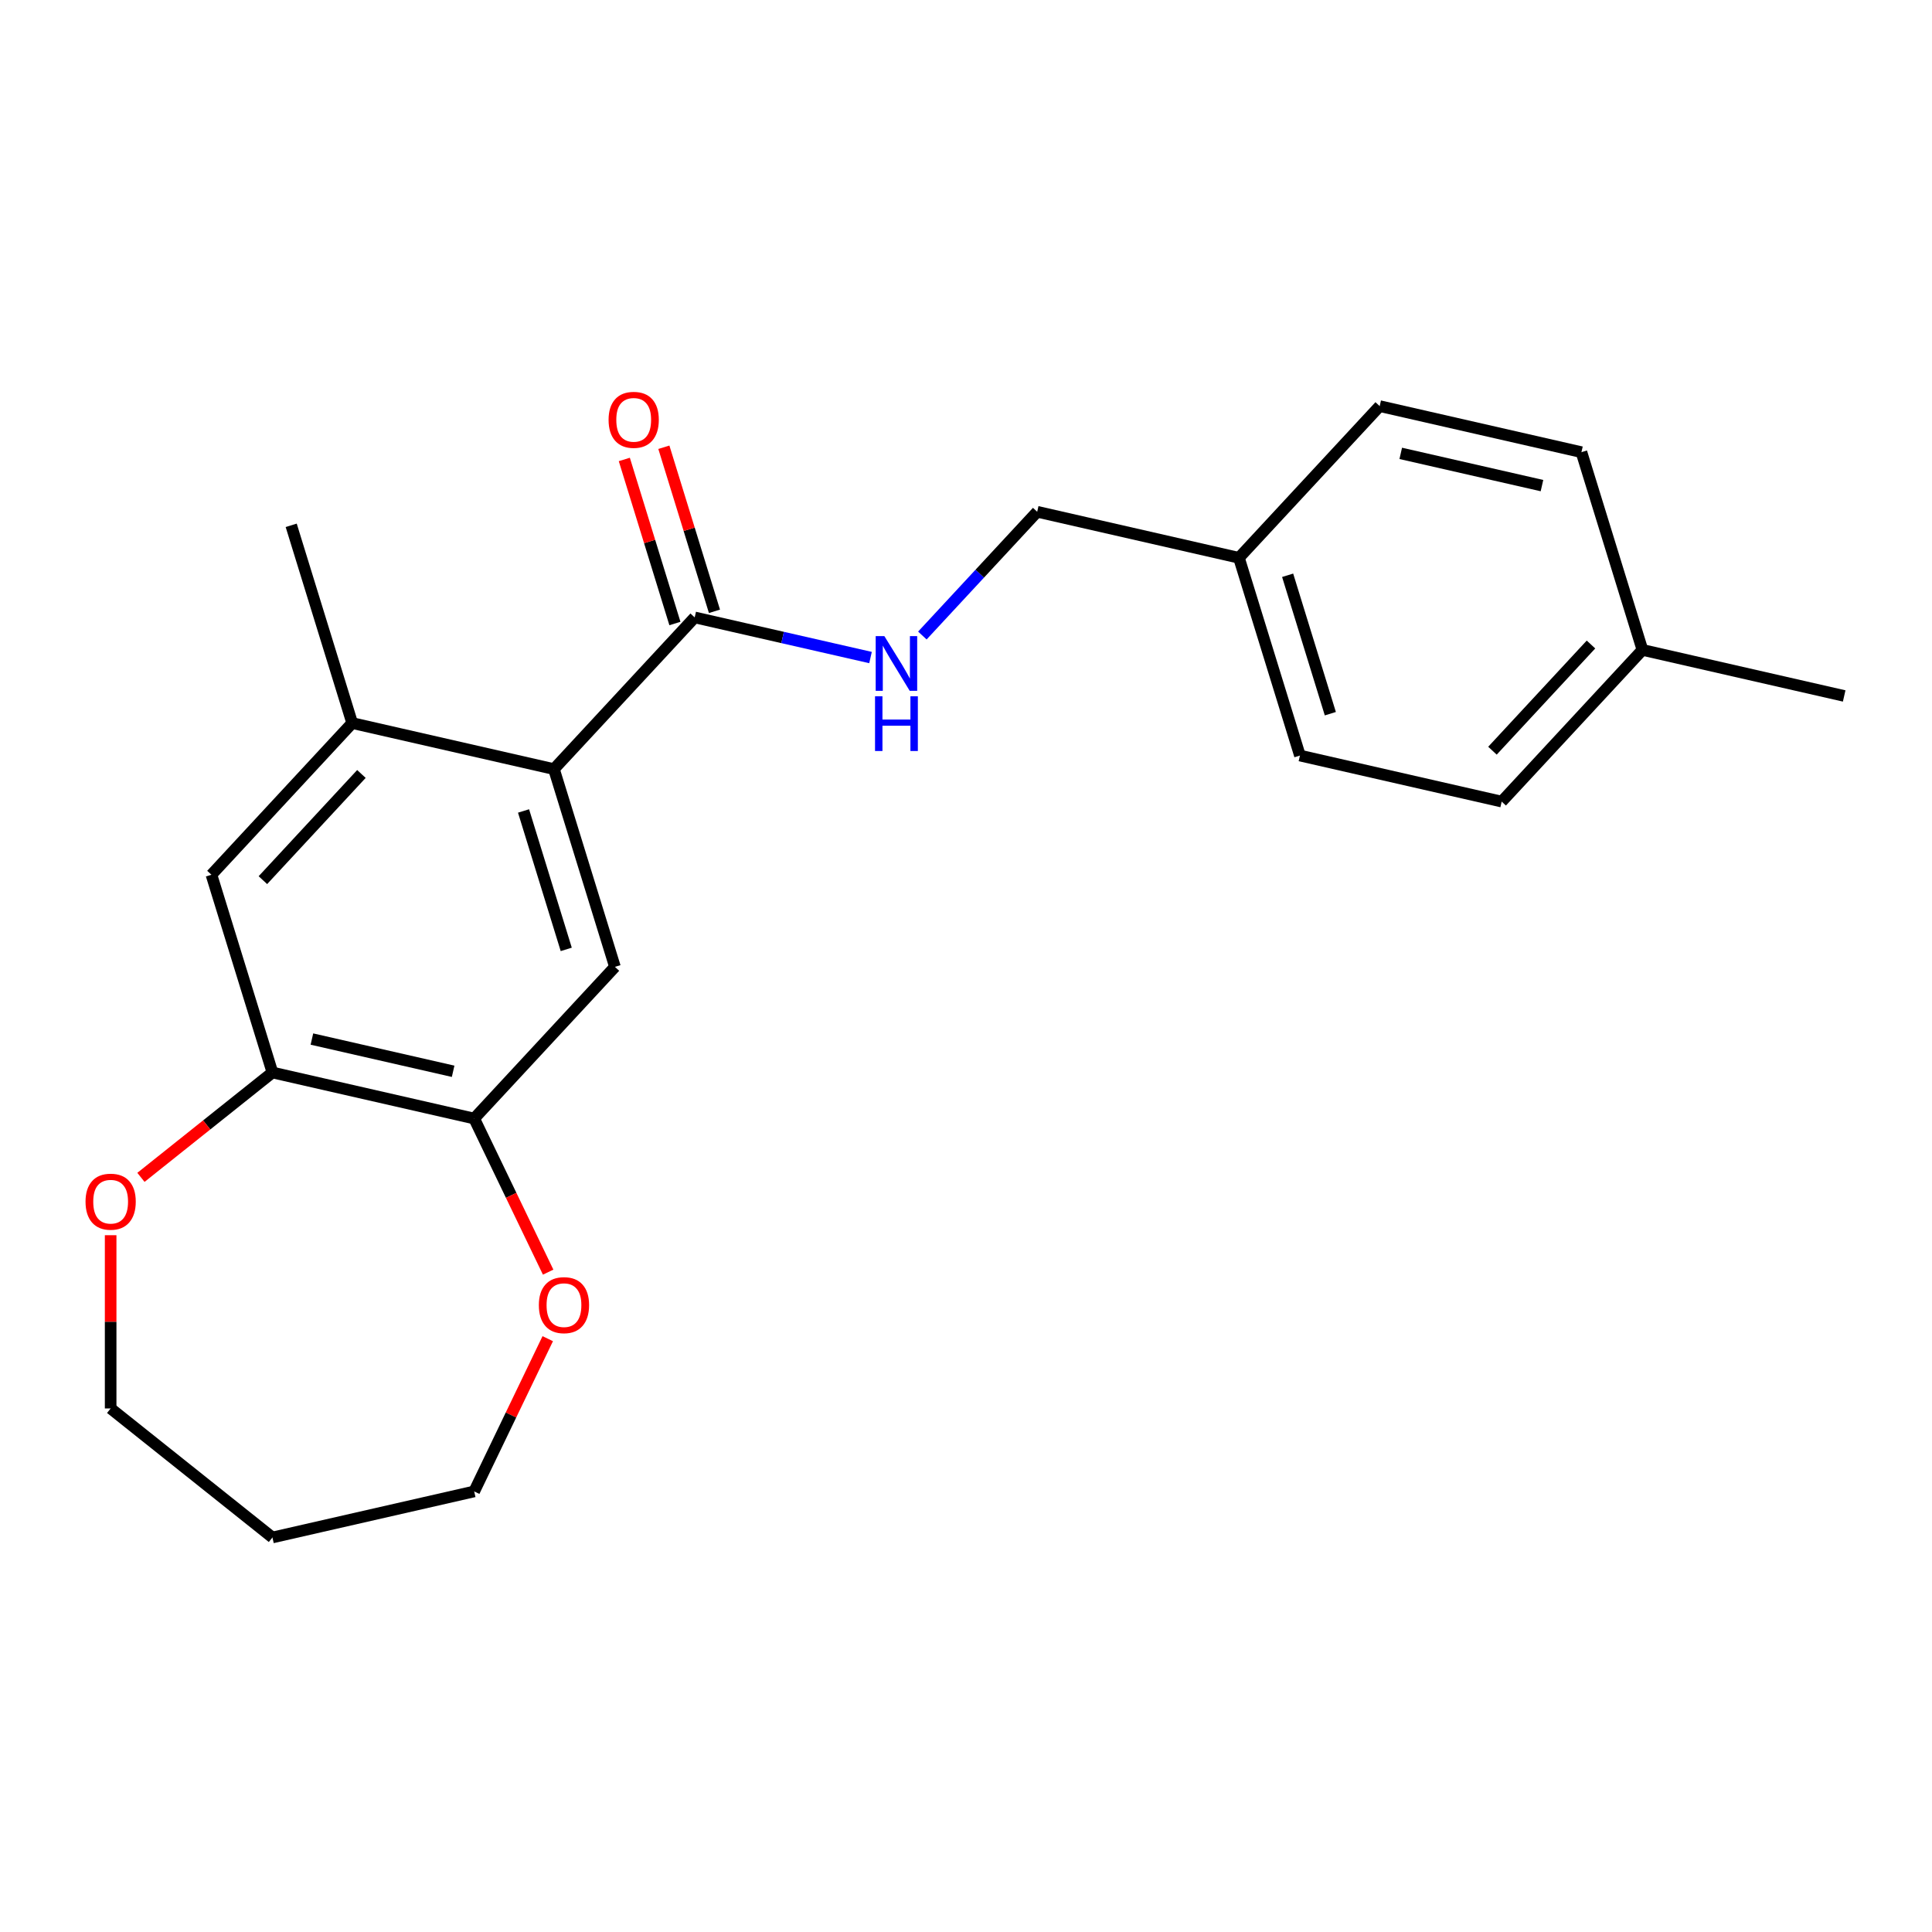 <?xml version='1.0' encoding='iso-8859-1'?>
<svg version='1.1' baseProfile='full'
              xmlns='http://www.w3.org/2000/svg'
                      xmlns:rdkit='http://www.rdkit.org/xml'
                      xmlns:xlink='http://www.w3.org/1999/xlink'
                  xml:space='preserve'
width='1000px' height='1000px' viewBox='0 0 1000 1000'>
<!-- END OF HEADER -->
<rect style='opacity:1.0;fill:#FFFFFF;stroke:none' width='1000' height='1000' x='0' y='0'> </rect>
<path class='bond-0' d='M 286.719,398.088 L 359.572,319.572' style='fill:none;fill-rule:evenodd;stroke:#000000;stroke-width:6px;stroke-linecap:butt;stroke-linejoin:miter;stroke-opacity:1' />
<path class='bond-1' d='M 286.719,398.088 L 318.29,500.44' style='fill:none;fill-rule:evenodd;stroke:#000000;stroke-width:6px;stroke-linecap:butt;stroke-linejoin:miter;stroke-opacity:1' />
<path class='bond-1' d='M 270.984,419.755 L 293.084,491.401' style='fill:none;fill-rule:evenodd;stroke:#000000;stroke-width:6px;stroke-linecap:butt;stroke-linejoin:miter;stroke-opacity:1' />
<path class='bond-2' d='M 286.719,398.088 L 182.294,374.254' style='fill:none;fill-rule:evenodd;stroke:#000000;stroke-width:6px;stroke-linecap:butt;stroke-linejoin:miter;stroke-opacity:1' />
<path class='bond-6' d='M 359.572,319.572 L 405.075,329.957' style='fill:none;fill-rule:evenodd;stroke:#000000;stroke-width:6px;stroke-linecap:butt;stroke-linejoin:miter;stroke-opacity:1' />
<path class='bond-6' d='M 405.075,329.957 L 450.578,340.343' style='fill:none;fill-rule:evenodd;stroke:#0000FF;stroke-width:6px;stroke-linecap:butt;stroke-linejoin:miter;stroke-opacity:1' />
<path class='bond-9' d='M 369.807,316.414 L 356.711,273.958' style='fill:none;fill-rule:evenodd;stroke:#000000;stroke-width:6px;stroke-linecap:butt;stroke-linejoin:miter;stroke-opacity:1' />
<path class='bond-9' d='M 356.711,273.958 L 343.614,231.501' style='fill:none;fill-rule:evenodd;stroke:#FF0000;stroke-width:6px;stroke-linecap:butt;stroke-linejoin:miter;stroke-opacity:1' />
<path class='bond-9' d='M 349.336,322.729 L 336.24,280.272' style='fill:none;fill-rule:evenodd;stroke:#000000;stroke-width:6px;stroke-linecap:butt;stroke-linejoin:miter;stroke-opacity:1' />
<path class='bond-9' d='M 336.24,280.272 L 323.144,237.815' style='fill:none;fill-rule:evenodd;stroke:#FF0000;stroke-width:6px;stroke-linecap:butt;stroke-linejoin:miter;stroke-opacity:1' />
<path class='bond-3' d='M 318.29,500.44 L 245.437,578.956' style='fill:none;fill-rule:evenodd;stroke:#000000;stroke-width:6px;stroke-linecap:butt;stroke-linejoin:miter;stroke-opacity:1' />
<path class='bond-5' d='M 182.294,374.254 L 109.441,452.771' style='fill:none;fill-rule:evenodd;stroke:#000000;stroke-width:6px;stroke-linecap:butt;stroke-linejoin:miter;stroke-opacity:1' />
<path class='bond-5' d='M 187.07,400.603 L 136.073,455.564' style='fill:none;fill-rule:evenodd;stroke:#000000;stroke-width:6px;stroke-linecap:butt;stroke-linejoin:miter;stroke-opacity:1' />
<path class='bond-18' d='M 182.294,374.254 L 150.723,271.903' style='fill:none;fill-rule:evenodd;stroke:#000000;stroke-width:6px;stroke-linecap:butt;stroke-linejoin:miter;stroke-opacity:1' />
<path class='bond-7' d='M 245.437,578.956 L 264.58,618.709' style='fill:none;fill-rule:evenodd;stroke:#000000;stroke-width:6px;stroke-linecap:butt;stroke-linejoin:miter;stroke-opacity:1' />
<path class='bond-7' d='M 264.58,618.709 L 283.724,658.461' style='fill:none;fill-rule:evenodd;stroke:#FF0000;stroke-width:6px;stroke-linecap:butt;stroke-linejoin:miter;stroke-opacity:1' />
<path class='bond-22' d='M 245.437,578.956 L 141.012,555.122' style='fill:none;fill-rule:evenodd;stroke:#000000;stroke-width:6px;stroke-linecap:butt;stroke-linejoin:miter;stroke-opacity:1' />
<path class='bond-22' d='M 234.54,554.497 L 161.443,537.813' style='fill:none;fill-rule:evenodd;stroke:#000000;stroke-width:6px;stroke-linecap:butt;stroke-linejoin:miter;stroke-opacity:1' />
<path class='bond-4' d='M 141.012,555.122 L 109.441,452.771' style='fill:none;fill-rule:evenodd;stroke:#000000;stroke-width:6px;stroke-linecap:butt;stroke-linejoin:miter;stroke-opacity:1' />
<path class='bond-8' d='M 141.012,555.122 L 106.98,582.262' style='fill:none;fill-rule:evenodd;stroke:#000000;stroke-width:6px;stroke-linecap:butt;stroke-linejoin:miter;stroke-opacity:1' />
<path class='bond-8' d='M 106.98,582.262 L 72.948,609.402' style='fill:none;fill-rule:evenodd;stroke:#FF0000;stroke-width:6px;stroke-linecap:butt;stroke-linejoin:miter;stroke-opacity:1' />
<path class='bond-10' d='M 477.413,328.945 L 507.131,296.917' style='fill:none;fill-rule:evenodd;stroke:#0000FF;stroke-width:6px;stroke-linecap:butt;stroke-linejoin:miter;stroke-opacity:1' />
<path class='bond-10' d='M 507.131,296.917 L 536.849,264.889' style='fill:none;fill-rule:evenodd;stroke:#000000;stroke-width:6px;stroke-linecap:butt;stroke-linejoin:miter;stroke-opacity:1' />
<path class='bond-19' d='M 283.512,692.897 L 264.474,732.429' style='fill:none;fill-rule:evenodd;stroke:#FF0000;stroke-width:6px;stroke-linecap:butt;stroke-linejoin:miter;stroke-opacity:1' />
<path class='bond-19' d='M 264.474,732.429 L 245.437,771.961' style='fill:none;fill-rule:evenodd;stroke:#000000;stroke-width:6px;stroke-linecap:butt;stroke-linejoin:miter;stroke-opacity:1' />
<path class='bond-20' d='M 57.271,639.342 L 57.271,684.178' style='fill:none;fill-rule:evenodd;stroke:#FF0000;stroke-width:6px;stroke-linecap:butt;stroke-linejoin:miter;stroke-opacity:1' />
<path class='bond-20' d='M 57.271,684.178 L 57.271,729.014' style='fill:none;fill-rule:evenodd;stroke:#000000;stroke-width:6px;stroke-linecap:butt;stroke-linejoin:miter;stroke-opacity:1' />
<path class='bond-11' d='M 536.849,264.889 L 641.273,288.723' style='fill:none;fill-rule:evenodd;stroke:#000000;stroke-width:6px;stroke-linecap:butt;stroke-linejoin:miter;stroke-opacity:1' />
<path class='bond-13' d='M 641.273,288.723 L 714.126,210.206' style='fill:none;fill-rule:evenodd;stroke:#000000;stroke-width:6px;stroke-linecap:butt;stroke-linejoin:miter;stroke-opacity:1' />
<path class='bond-14' d='M 641.273,288.723 L 672.844,391.074' style='fill:none;fill-rule:evenodd;stroke:#000000;stroke-width:6px;stroke-linecap:butt;stroke-linejoin:miter;stroke-opacity:1' />
<path class='bond-14' d='M 666.479,297.761 L 688.579,369.407' style='fill:none;fill-rule:evenodd;stroke:#000000;stroke-width:6px;stroke-linecap:butt;stroke-linejoin:miter;stroke-opacity:1' />
<path class='bond-12' d='M 850.121,336.391 L 777.268,414.908' style='fill:none;fill-rule:evenodd;stroke:#000000;stroke-width:6px;stroke-linecap:butt;stroke-linejoin:miter;stroke-opacity:1' />
<path class='bond-12' d='M 823.49,333.598 L 772.493,388.56' style='fill:none;fill-rule:evenodd;stroke:#000000;stroke-width:6px;stroke-linecap:butt;stroke-linejoin:miter;stroke-opacity:1' />
<path class='bond-21' d='M 850.121,336.391 L 954.545,360.225' style='fill:none;fill-rule:evenodd;stroke:#000000;stroke-width:6px;stroke-linecap:butt;stroke-linejoin:miter;stroke-opacity:1' />
<path class='bond-24' d='M 850.121,336.391 L 818.55,234.04' style='fill:none;fill-rule:evenodd;stroke:#000000;stroke-width:6px;stroke-linecap:butt;stroke-linejoin:miter;stroke-opacity:1' />
<path class='bond-15' d='M 714.126,210.206 L 818.55,234.04' style='fill:none;fill-rule:evenodd;stroke:#000000;stroke-width:6px;stroke-linecap:butt;stroke-linejoin:miter;stroke-opacity:1' />
<path class='bond-15' d='M 725.023,234.666 L 798.12,251.35' style='fill:none;fill-rule:evenodd;stroke:#000000;stroke-width:6px;stroke-linecap:butt;stroke-linejoin:miter;stroke-opacity:1' />
<path class='bond-16' d='M 672.844,391.074 L 777.268,414.908' style='fill:none;fill-rule:evenodd;stroke:#000000;stroke-width:6px;stroke-linecap:butt;stroke-linejoin:miter;stroke-opacity:1' />
<path class='bond-17' d='M 141.012,795.795 L 245.437,771.961' style='fill:none;fill-rule:evenodd;stroke:#000000;stroke-width:6px;stroke-linecap:butt;stroke-linejoin:miter;stroke-opacity:1' />
<path class='bond-23' d='M 141.012,795.795 L 57.271,729.014' style='fill:none;fill-rule:evenodd;stroke:#000000;stroke-width:6px;stroke-linecap:butt;stroke-linejoin:miter;stroke-opacity:1' />
<path  class='atom-7' d='M 457.736 329.246
L 467.016 344.246
Q 467.936 345.726, 469.416 348.406
Q 470.896 351.086, 470.976 351.246
L 470.976 329.246
L 474.736 329.246
L 474.736 357.566
L 470.856 357.566
L 460.896 341.166
Q 459.736 339.246, 458.496 337.046
Q 457.296 334.846, 456.936 334.166
L 456.936 357.566
L 453.256 357.566
L 453.256 329.246
L 457.736 329.246
' fill='#0000FF'/>
<path  class='atom-7' d='M 452.916 360.398
L 456.756 360.398
L 456.756 372.438
L 471.236 372.438
L 471.236 360.398
L 475.076 360.398
L 475.076 388.718
L 471.236 388.718
L 471.236 375.638
L 456.756 375.638
L 456.756 388.718
L 452.916 388.718
L 452.916 360.398
' fill='#0000FF'/>
<path  class='atom-8' d='M 278.91 675.539
Q 278.91 668.739, 282.27 664.939
Q 285.63 661.139, 291.91 661.139
Q 298.19 661.139, 301.55 664.939
Q 304.91 668.739, 304.91 675.539
Q 304.91 682.419, 301.51 686.339
Q 298.11 690.219, 291.91 690.219
Q 285.67 690.219, 282.27 686.339
Q 278.91 682.459, 278.91 675.539
M 291.91 687.019
Q 296.23 687.019, 298.55 684.139
Q 300.91 681.219, 300.91 675.539
Q 300.91 669.979, 298.55 667.179
Q 296.23 664.339, 291.91 664.339
Q 287.59 664.339, 285.23 667.139
Q 282.91 669.939, 282.91 675.539
Q 282.91 681.259, 285.23 684.139
Q 287.59 687.019, 291.91 687.019
' fill='#FF0000'/>
<path  class='atom-9' d='M 44.271 621.984
Q 44.271 615.184, 47.631 611.384
Q 50.991 607.584, 57.271 607.584
Q 63.551 607.584, 66.911 611.384
Q 70.271 615.184, 70.271 621.984
Q 70.271 628.864, 66.871 632.784
Q 63.471 636.664, 57.271 636.664
Q 51.031 636.664, 47.631 632.784
Q 44.271 628.904, 44.271 621.984
M 57.271 633.464
Q 61.591 633.464, 63.911 630.584
Q 66.271 627.664, 66.271 621.984
Q 66.271 616.424, 63.911 613.624
Q 61.591 610.784, 57.271 610.784
Q 52.951 610.784, 50.591 613.584
Q 48.271 616.384, 48.271 621.984
Q 48.271 627.704, 50.591 630.584
Q 52.951 633.464, 57.271 633.464
' fill='#FF0000'/>
<path  class='atom-10' d='M 315 217.301
Q 315 210.501, 318.36 206.701
Q 321.72 202.901, 328 202.901
Q 334.28 202.901, 337.64 206.701
Q 341 210.501, 341 217.301
Q 341 224.181, 337.6 228.101
Q 334.2 231.981, 328 231.981
Q 321.76 231.981, 318.36 228.101
Q 315 224.221, 315 217.301
M 328 228.781
Q 332.32 228.781, 334.64 225.901
Q 337 222.981, 337 217.301
Q 337 211.741, 334.64 208.941
Q 332.32 206.101, 328 206.101
Q 323.68 206.101, 321.32 208.901
Q 319 211.701, 319 217.301
Q 319 223.021, 321.32 225.901
Q 323.68 228.781, 328 228.781
' fill='#FF0000'/>
</svg>
